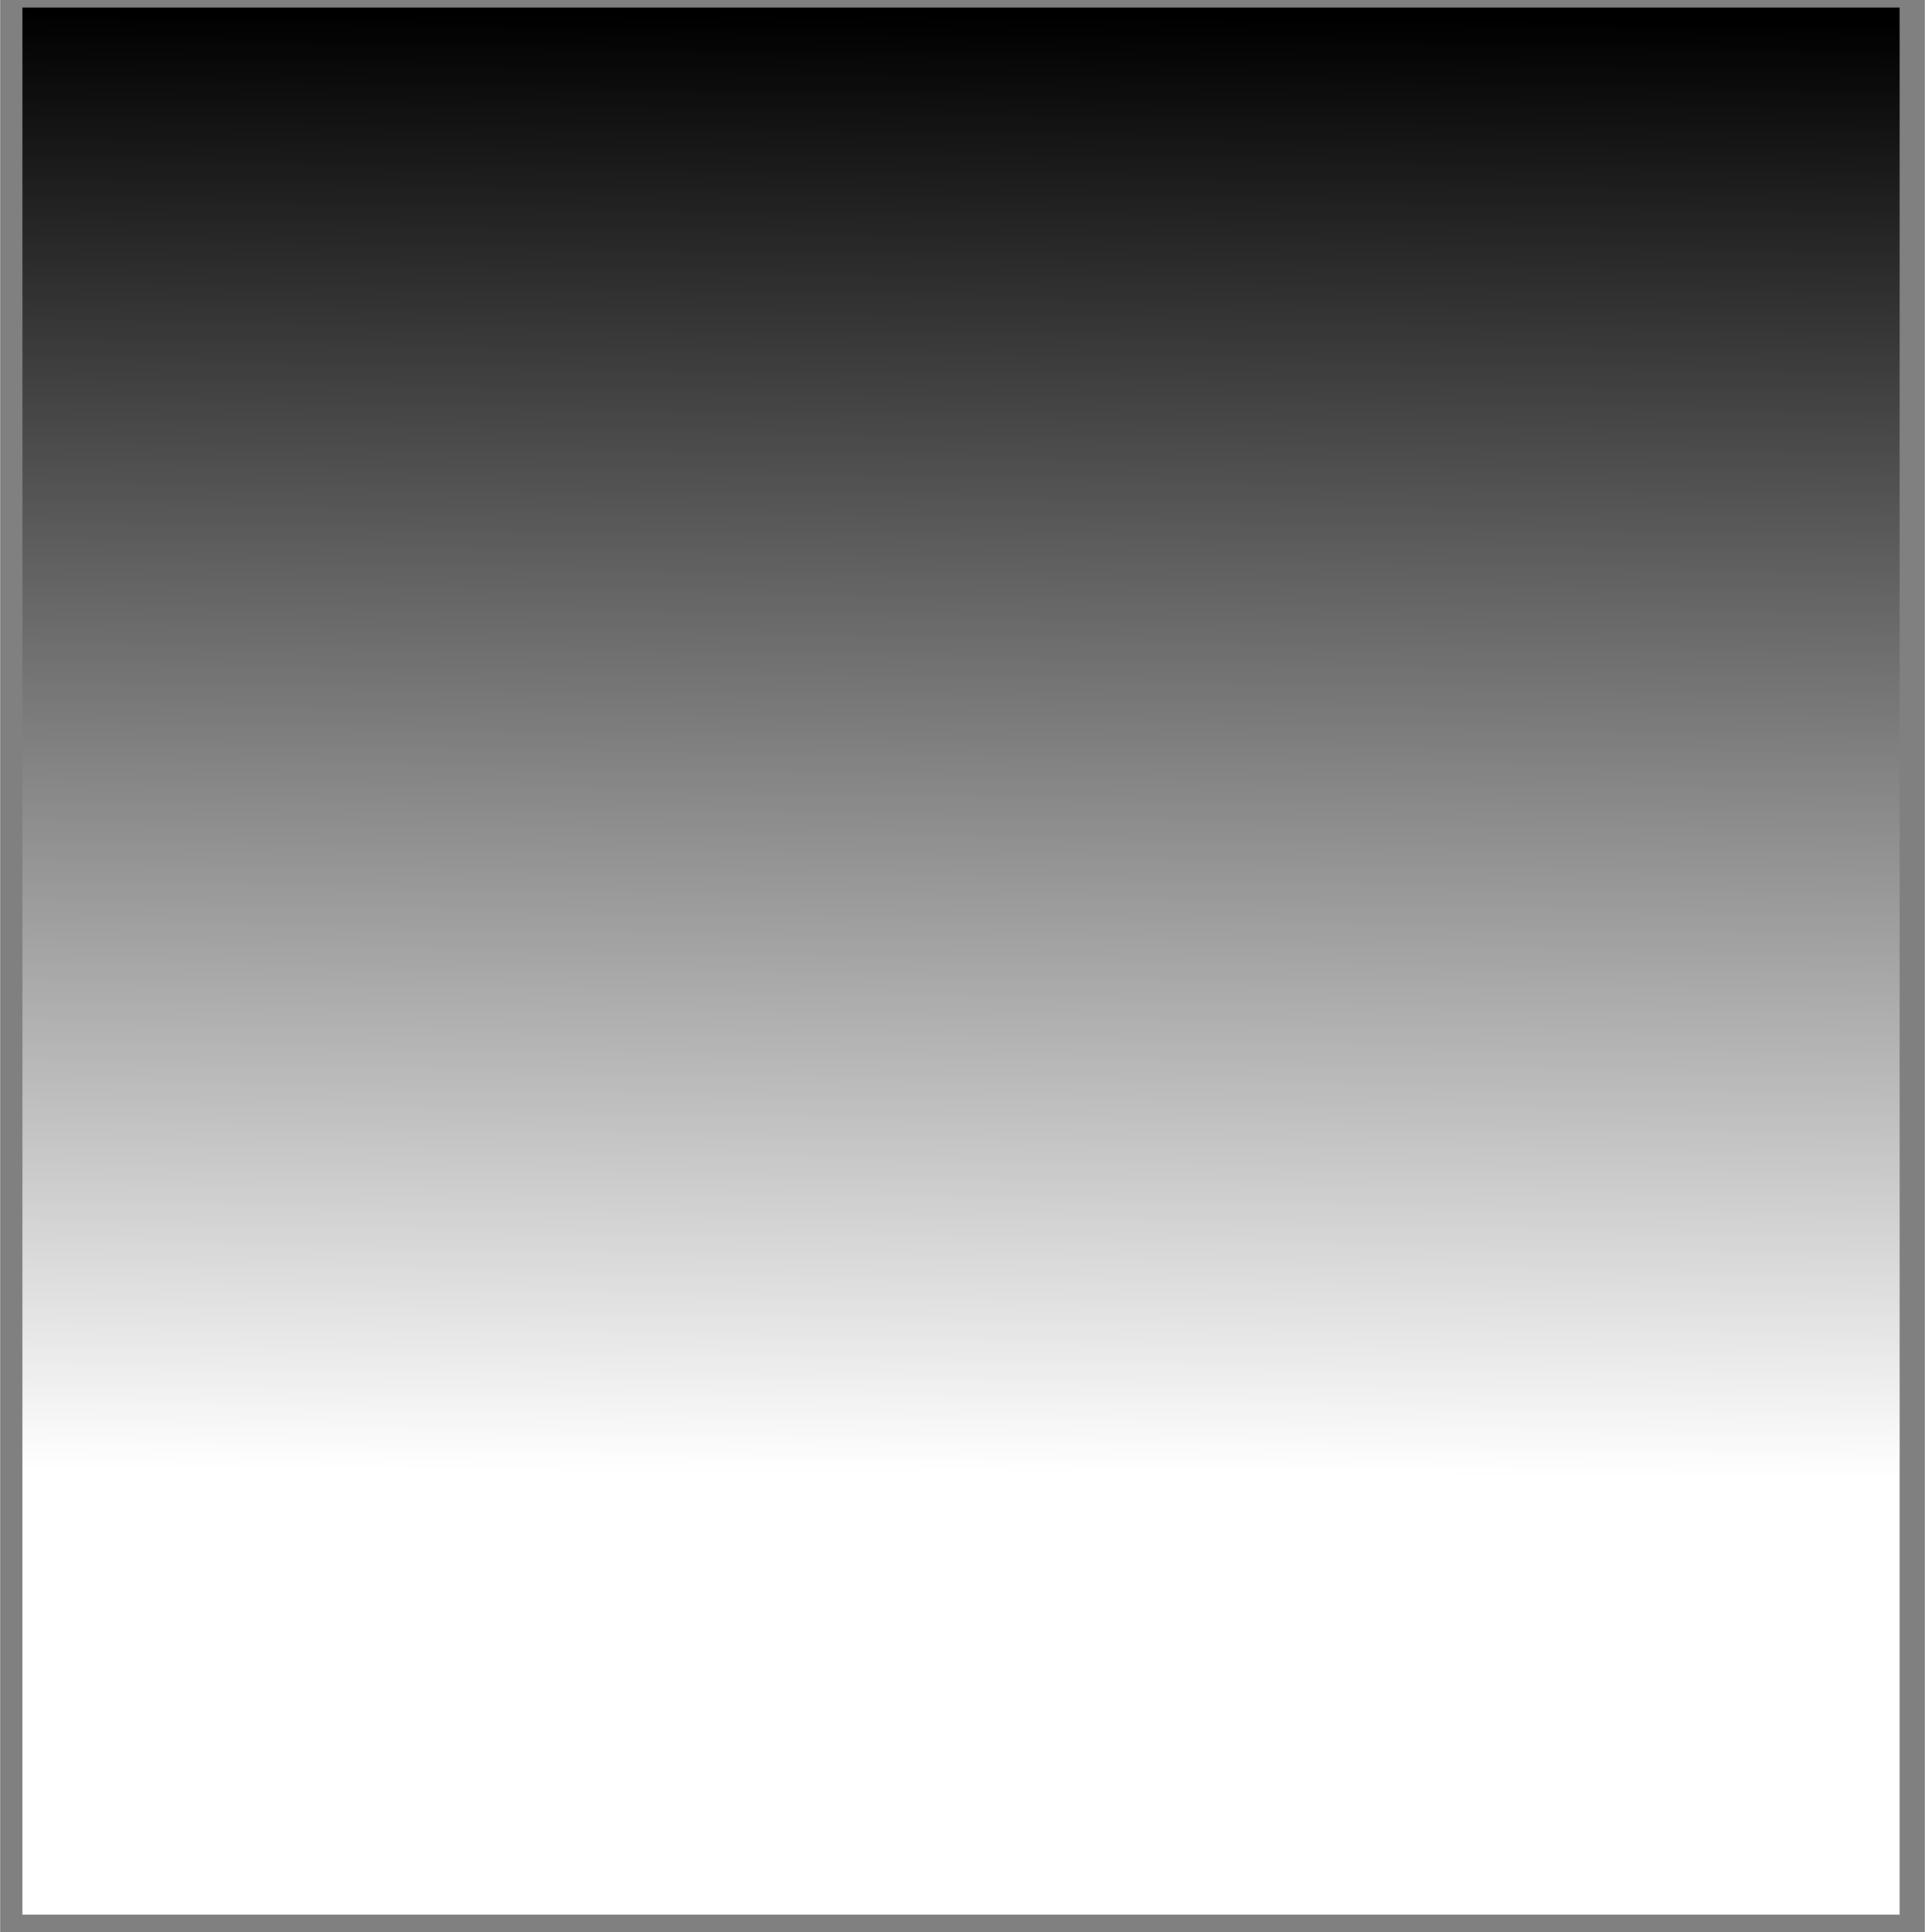 <?xml version="1.0" encoding="UTF-8" standalone="no"?>
<svg
   xmlns:dc="http://purl.org/dc/elements/1.1/"
   xmlns:cc="http://creativecommons.org/ns#"
   xmlns:rdf="http://www.w3.org/1999/02/22-rdf-syntax-ns#"
   xmlns:svg="http://www.w3.org/2000/svg"
   xmlns="http://www.w3.org/2000/svg"
   xmlns:xlink="http://www.w3.org/1999/xlink"
   xmlns:sodipodi="http://sodipodi.sourceforge.net/DTD/sodipodi-0.dtd"
   xmlns:inkscape="http://www.inkscape.org/namespaces/inkscape"
   aria-hidden="true"
   role="img"
   class="iconify iconify--logos"
   width="31.88"
   height="32"
   preserveAspectRatio="xMidYMid meet"
   viewBox="0 0 256 257"
   version="1.1"
   id="svg150"
   sodipodi:docname="icon.svg"
   inkscape:version="1.0.2-2 (e86c870879, 2021-01-15)">
  <rect x="0" y="0" width="256" height="257" fill="#808080" stroke="none"/>
  <sodipodi:namedview
     pagecolor="#ffffff"
     bordercolor="#666666"
     borderopacity="1"
     objecttolerance="10"
     gridtolerance="10"
     guidetolerance="10"
     inkscape:pageopacity="0"
     inkscape:pageshadow="2"
     inkscape:window-width="1366"
     inkscape:window-height="745"
     id="namedview152"
     showgrid="false"
     inkscape:zoom="8.0285522"
     inkscape:cx="7.1212227"
     inkscape:cy="26.269658"
     inkscape:window-x="-8"
     inkscape:window-y="-8"
     inkscape:window-maximized="1"
     inkscape:current-layer="svg150" />
  <defs
     id="defs144">
    <linearGradient
       inkscape:collect="always"
       id="black-to-white-1">
      <stop
         style="stop-color:#000000;stop-opacity:1;"
         offset="0"
         id="stop981" />
      <stop
         style="stop-color:#ffffff;stop-opacity:1"
         offset="1"
         id="stop983" />
    </linearGradient>
    <linearGradient
       id="IconifyId1813088fe1fbc01fb466"
       x1="-2.001"
       x2="139.289"
       y1="48.344"
       y2="219.347"
       gradientTransform="scale(1.059,0.944)"
       gradientUnits="userSpaceOnUse">
      <stop
         offset="0%"
         stop-color="#41D1FF"
         id="stop132" />
      <stop
         offset="100%"
         stop-color="#BD34FE"
         id="stop134" />
    </linearGradient>
    <linearGradient
       id="IconifyId1813088fe1fbc01fb467"
       x1="188.006"
       x2="199.006"
       y1="3.553"
       y2="141.109"
       gradientTransform="scale(0.741,1.35)"
       gradientUnits="userSpaceOnUse">
      <stop
         offset="0%"
         stop-color="#FFEA83"
         id="stop137" />
      <stop
         offset="8.333%"
         stop-color="#FFDD35"
         id="stop139" />
      <stop
         offset="100%"
         stop-color="#FFA800"
         id="stop141" />
    </linearGradient>
    <linearGradient
       inkscape:collect="always"
       xlink:href="#black-to-white-1"
       id="linearGradient987"
       x1="119.022"
       y1="2.001"
       x2="118.022"
       y2="196.066"
       gradientUnits="userSpaceOnUse" />
  </defs>
  <rect
     style="fill:url(#linearGradient987);stroke:none;stroke-width:8.031;stop-color:#000000;stroke-miterlimit:4;stroke-dasharray:none;fill-opacity:1;opacity:1"
     id="rect156"
     width="249.679"
     height="253.658"
     x="2.966"
     y="0.995" />
  <rect
     style="opacity:1;fill:#ffffff;fill-opacity:1;stroke:none;stroke-width:8.031;stroke-miterlimit:4;stroke-dasharray:none;stop-color:#000000"
     id="rect997"
     width="103.035"
     height="96.032"
     x="-209.088"
     y="88.03" />
</svg>
